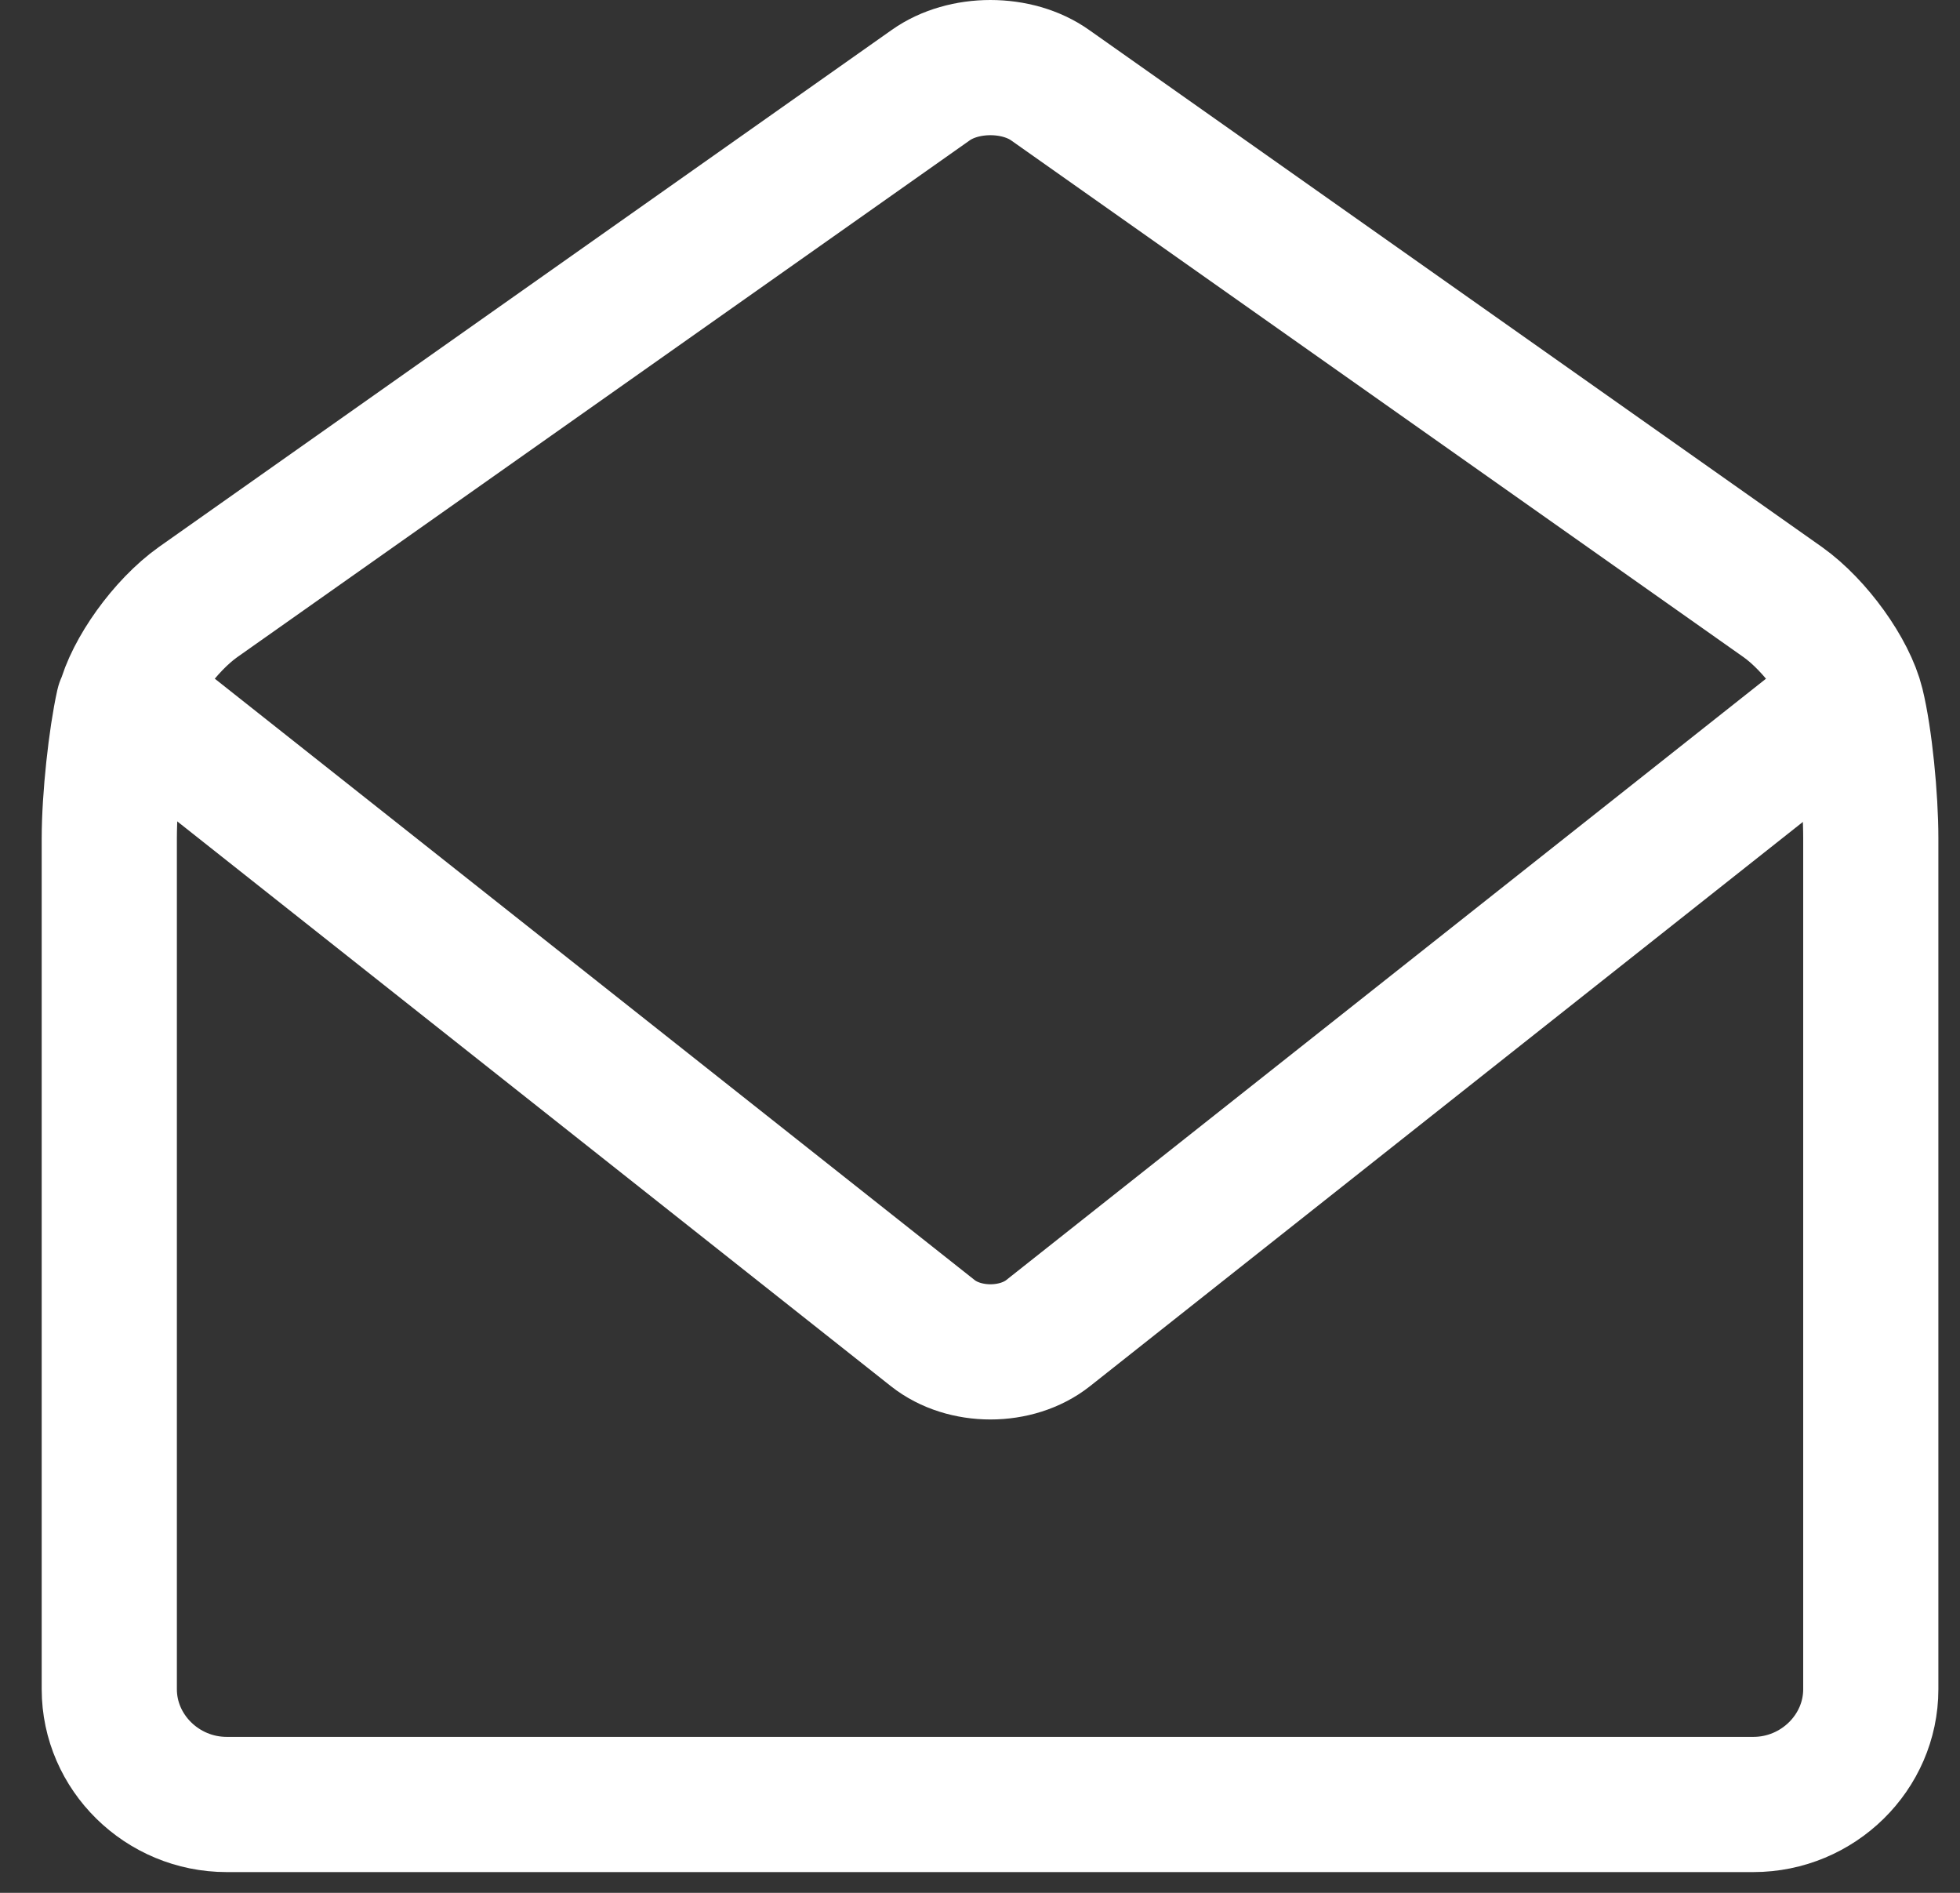 <svg width="29" height="28" viewBox="0 0 29 28" fill="none" xmlns="http://www.w3.org/2000/svg">
<rect x="0" y="0" width="29" height="28" fill="#333333" stroke="none"/>
<path d="M27.267 10.415L15.507 19.721C15.04 20.09 14.269 20.09 13.802 19.721L2.041 10.415" stroke="white" stroke-width="2" stroke-linecap="round" stroke-linejoin="round"/>
<path d="M1.834 10.426C1.954 9.937 2.442 9.253 2.931 8.906L13.769 1.261C14.258 0.913 15.05 0.913 15.539 1.261L26.377 8.906C26.865 9.253 27.354 9.937 27.473 10.426C27.593 10.915 27.68 11.805 27.68 12.402V24.988C27.68 25.922 26.898 26.693 25.942 26.693H3.355C2.399 26.693 1.617 25.922 1.617 24.988V12.402C1.617 11.805 1.715 10.915 1.824 10.426H1.834Z" stroke="white" stroke-width="2" stroke-linecap="round" stroke-linejoin="round"/>
</svg>
